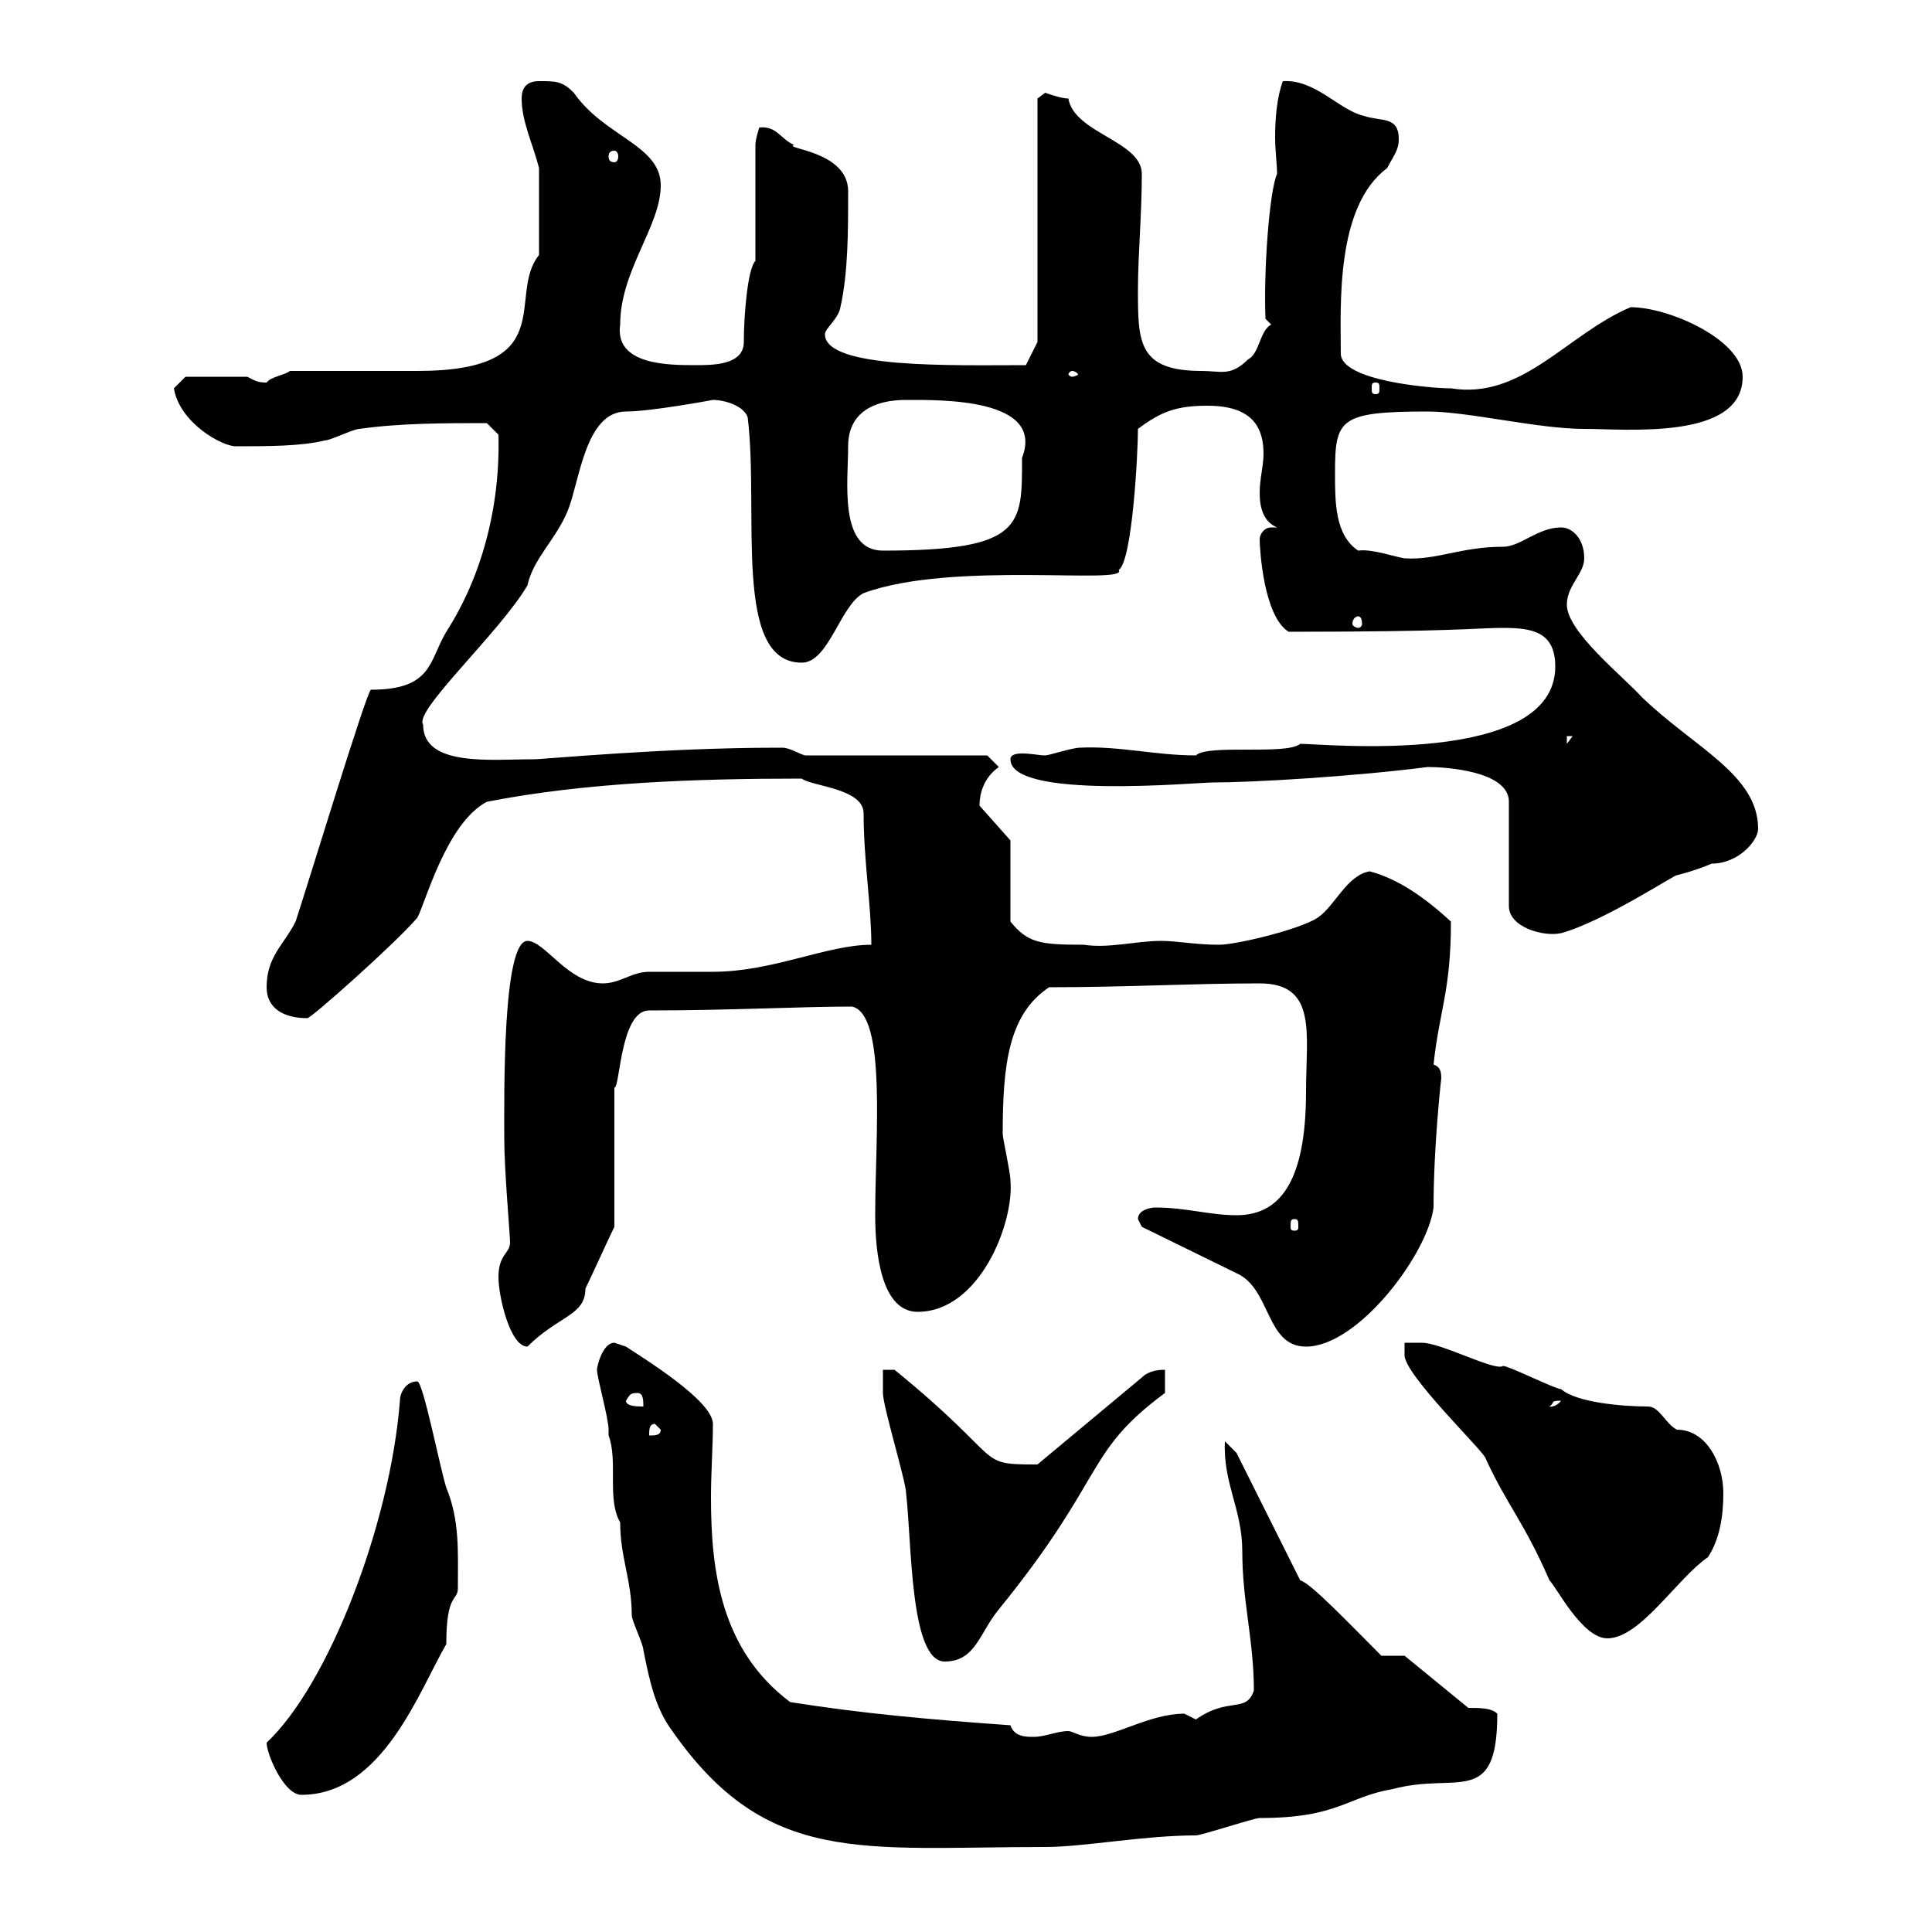 <svg xmlns="http://www.w3.org/2000/svg" xmlns:xlink="http://www.w3.org/1999/xlink" width="300" height="300"><path d="M92.70 212.70C92.70 213.90 94.50 220.20 94.50 222C94.50 222 94.50 222.90 94.50 222.90C96 226.80 94.20 232.80 96.30 236.40C96.30 241.80 98.10 245.40 98.10 250.80C98.10 251.70 99.90 255.30 99.90 256.20C100.80 260.70 101.70 265.20 104.40 268.80C119.10 289.80 133.80 286.80 162.30 286.80C168.30 286.80 177.60 285 185.70 285C186.60 285 194.70 282.30 195.60 282.30C207.90 282.30 209.10 279 216.30 277.80C226.20 275.10 232.50 280.80 232.50 266.10C231.60 265.20 229.80 265.20 228 265.20L218.10 257.10L214.50 257.10C209.40 252 203.40 245.70 201.90 245.40L192 225.60L190.20 223.80C189.90 230.40 192.90 234.30 192.90 240.90C192.90 248.70 194.70 254.70 194.70 262.50C193.50 266.10 190.80 263.40 185.70 267C185.70 267 183.90 266.10 183.90 266.10C178.50 266.10 173.10 269.70 169.50 269.70C167.70 269.70 166.50 268.80 165.90 268.80C164.10 268.80 162.30 269.70 160.50 269.70C159.30 269.70 157.50 269.70 156.90 267.90C144.30 267 134.10 266.10 122.70 264.30C111.90 256.20 110.40 243.90 110.40 232.50C110.40 228.60 110.70 224.70 110.70 221.10C110.70 217.50 99.90 210.90 97.20 209.10C97.20 209.10 95.40 208.50 95.40 208.50C93.60 208.50 92.70 212.10 92.70 212.70ZM41.40 270.60C41.40 272.40 44.10 278.70 46.80 278.70C59.40 278.70 65.10 262.50 69.30 255.30C69.30 247.20 71.10 248.70 71.10 246.60C71.10 240.90 71.40 236.10 69.30 231C68.40 228.30 65.70 214.50 64.80 214.50C63 214.50 62.10 216.30 62.10 217.50C60.60 236.70 51 261.60 41.40 270.60ZM137.10 212.70C137.10 213.90 137.10 215.70 137.10 216.30C137.10 218.40 140.70 230.10 140.70 231.90C141.60 239.70 141.30 258 146.70 258C151.50 258 152.10 253.50 155.10 249.90C171.90 229.20 168.30 225.60 180.90 216.30C180.90 215.70 180.90 212.70 180.90 212.70C180.30 212.70 178.50 212.70 177.30 213.90L161.10 227.40C151.20 227.40 156.60 227.10 138.90 212.70ZM218.10 208.50L218.10 210.30C217.80 213.30 230.70 225.60 230.70 226.50C234 233.70 236.70 236.40 240.60 245.40C241.80 246.60 245.70 254.40 249.60 254.40C254.70 254.40 260.40 245.10 265.20 241.80C267 239.10 267.60 235.50 267.60 231.90C267.60 227.10 264.90 222 260.40 222C258.60 221.10 257.70 218.40 255.90 218.40C252 218.40 244.80 217.80 242.40 215.70C241.50 215.70 234.30 212.10 233.40 212.10C232.20 213 223.80 208.50 220.80 208.50C220.80 208.50 218.10 208.50 218.10 208.50ZM101.70 221.10L102.60 222C102.60 222.90 101.70 222.90 100.80 222.90C100.80 222 100.80 221.10 101.70 221.10ZM97.20 217.50C97.80 216.60 97.80 216.30 99 216.30C99.90 216.30 99.90 217.50 99.90 218.40C99 218.40 97.20 218.40 97.20 217.50ZM242.40 217.50C241.50 218.70 240.30 218.40 240.60 218.40C241.50 217.80 240.60 217.50 242.40 217.50ZM77.40 198.30C77.40 201.30 79.20 209.10 81.90 209.10C86.70 204.30 90.90 204.30 90.90 200.10C91.80 198.30 94.50 192.30 95.40 190.50C95.40 186.90 95.40 172.50 95.40 168.90C96.30 168.90 96.30 156.90 100.80 156.90C113.40 156.90 124.20 156.30 132.30 156.30C137.70 157.50 135.90 176.70 135.90 188.70C135.90 194.40 136.80 203.70 142.50 203.70C152.10 203.70 157.50 189.90 156.90 183.30C156.90 182.10 155.70 176.70 155.70 176.10C155.70 165.30 156.60 157.50 162.90 153.30C174.60 153.30 185.40 152.70 195.60 152.70C204.60 152.70 202.80 160.50 202.80 169.50C202.80 184.20 198.30 188.70 192 188.70C187.80 188.70 184.20 187.50 179.40 187.50C178.80 187.50 176.70 187.80 176.70 189.30C176.70 189.30 177.30 190.50 177.30 190.50L192 197.70C197.40 200.10 196.50 209.10 202.80 209.10C210.90 209.10 221.70 194.70 222.60 187.50C222.60 177.90 223.80 167.40 223.80 167.40C223.80 166.20 223.50 165.60 222.60 165.30C223.50 156.90 225.30 153.90 225.30 143.10C221.40 139.50 217.20 136.50 212.70 135.30C209.10 135.90 207.30 140.70 204.60 142.50C201.90 144.30 192 146.70 189.30 146.70C185.70 146.70 182.70 146.10 180.30 146.10C176.40 146.10 172.20 147.30 168.30 146.70C161.40 146.70 159.60 146.40 156.90 143.10L156.90 130.50L152.10 125.10C152.10 124.50 152.10 121.20 155.10 119.10L153.30 117.30L125.10 117.30C124.50 117.30 122.70 116.10 121.50 116.10C120.90 116.10 120.90 116.10 120.90 116.10C102.90 116.10 84.60 117.90 82.80 117.90C76.20 117.90 65.70 119.10 65.70 112.50C64.20 110.40 77.70 98.10 81.90 90.90C82.80 86.70 86.40 83.70 88.20 79.20C90 74.70 90.90 63.90 97.20 63.90C101.10 63.90 110.70 62.10 110.70 62.10C112.50 62.10 115.50 63 116.10 64.80C117.90 79.50 113.70 102.90 124.50 102.90C128.70 102.90 130.50 93.90 134.10 92.10C147.90 87 175.50 90.90 173.70 88.50C175.80 87.30 176.70 70.50 176.70 66.60C180.30 63.90 182.70 63 187.50 63C194.70 63 196.20 66.60 196.20 70.50C196.20 72.30 195.60 74.40 195.60 76.50C195.60 78.90 196.20 81 198.30 81.90C198 81.90 197.40 81.90 197.40 81.90C196.20 81.90 195.60 83.10 195.60 83.70C195.60 85.20 196.20 95.70 200.10 98.10C226.20 98.10 229.20 97.50 233.40 97.50C237.90 97.50 241.50 98.10 241.50 103.50C241.50 119.10 205.50 115.50 201.90 115.50C199.80 117.30 187.50 115.50 185.70 117.30C179.40 117.30 173.70 115.80 167.70 116.10C166.50 116.10 162.90 117.30 162.30 117.30C161.40 117.30 160.20 117 158.70 117C157.50 117 156.90 117.30 156.90 117.90C156.90 124.20 185.70 121.50 188.40 121.50C194.40 121.50 210 120.60 221.70 119.10C224.40 119.10 234.30 119.70 234.30 124.50L234.30 140.70C234.30 144 239.70 145.50 242.40 144.90C249 143.10 260.40 135.60 260.40 135.90C261.60 135.60 263.70 135 265.80 134.10C270 134.10 273 130.50 273 128.70C273 120.30 263.10 116.10 255 108.30C252 105 243.30 98.10 243.30 93.90C243.30 90.90 246 89.10 246 86.70C246 83.70 244.20 81.90 242.40 81.90C238.80 81.90 236.10 84.90 233.40 84.90C226.80 84.90 223.20 87 218.10 86.70C216.30 86.40 213 85.20 210.90 85.50C207.30 83.10 207.30 78 207.30 73.50C207.30 65.10 207.90 63.90 221.70 63.90C228 63.90 238.80 66.60 246 66.60C252.60 66.60 270.60 68.40 270.60 58.50C270.60 52.80 259.20 47.70 253.20 47.70C243.30 51.90 236.40 62.10 225.30 60.30C222 60.30 208.20 59.10 208.20 54.90C208.20 47.70 207.30 32.10 215.40 26.10C216.30 24.30 217.20 23.40 217.20 21.60C217.20 18 214.50 18.90 211.80 18C207.90 17.10 204.30 12.30 199.20 12.60C198.30 15 198 18.30 198 21.30C198 23.40 198.30 25.50 198.30 27C197.10 29.70 196.20 42 196.50 49.50L197.40 50.40C195.60 51.30 195.60 54.90 193.80 55.80C191.10 58.50 189.60 57.60 186.60 57.60C176.70 57.60 176.70 53.10 176.70 45C176.70 39.60 177.30 33.30 177.30 27C177.30 21.90 166.80 20.70 165.90 15.30C164.70 15.30 162.30 14.40 162.30 14.40C162.30 14.40 161.10 15.30 161.10 15.30L161.10 53.10L159.30 56.70C147.90 56.70 128.10 57.30 128.10 51.90C128.10 51 130.20 49.50 130.50 47.70C131.70 42.30 131.70 36 131.70 29.70C131.70 23.40 121.50 23.10 123.30 22.50C121.20 21.60 120.60 19.50 117.90 19.80C117.90 19.80 117.30 21.60 117.30 22.50L117.30 40.50C116.10 41.70 115.50 48.90 115.50 53.10C115.50 56.70 110.70 56.70 108 56.70C103.80 56.70 95.40 56.70 96.30 50.40C96.30 42 102.60 35.10 102.60 28.80C102.60 22.50 93.90 21.30 89.10 14.40C87.30 12.60 86.40 12.60 83.70 12.60C81.90 12.60 81 13.50 81 15.30C81 18.90 82.80 22.50 83.70 26.10L83.70 39.60C78.60 45.90 87.30 57.60 64.80 57.60L45 57.60C44.40 58.20 42 58.50 41.40 59.40C39.90 59.40 39.60 59.10 38.40 58.50L28.80 58.50L27 60.30C27.90 65.70 34.50 69.30 36.60 69.30C41.40 69.30 46.80 69.30 50.40 68.40C51.30 68.40 54.90 66.60 55.80 66.60C62.10 65.70 69 65.70 75.60 65.70L77.40 67.50C77.70 78.90 74.70 89.70 69.30 98.10C66.60 102.60 67.20 107.10 57.60 107.10C57 107.10 47.70 137.70 45.90 143.10C44.10 146.70 41.40 148.50 41.40 153.30C41.40 156.60 44.10 158.10 47.70 158.10C48 158.40 61.50 146.40 64.80 142.50C66 140.40 69.30 127.80 75.60 124.50C90.90 121.50 108 120.90 124.50 120.90C126 122.10 134.10 122.40 134.10 126.30C134.10 133.50 135.30 140.70 135.30 146.70C128.40 146.70 120 150.90 110.70 150.90C109.80 150.90 101.70 150.90 100.80 150.90C98.10 150.90 96.30 152.70 93.60 152.70C88.20 152.70 84.60 146.10 81.90 146.10C78 146.10 78.30 170.10 78.30 176.70C78.30 181.80 79.20 191.70 79.20 192.90C79.20 194.70 77.40 194.70 77.40 198.30ZM201 189.30C201.60 189.30 201.60 189.60 201.60 190.50C201.60 190.80 201.60 191.10 201 191.10C200.40 191.10 200.40 190.80 200.40 190.50C200.40 189.60 200.40 189.30 201 189.30ZM243.30 114.30L244.20 114.30L243.30 115.50ZM210.90 95.70C211.20 95.70 211.50 96 211.50 96.90C211.50 97.20 211.20 97.50 210.90 97.50C210.60 97.50 210 97.20 210 96.90C210 96 210.60 95.70 210.90 95.70ZM131.70 69.30C131.70 63.90 135.90 62.10 140.70 62.10C146.10 62.10 162.30 61.80 158.70 71.10C158.70 81.60 159 85.50 137.10 85.50C130.20 85.50 131.70 74.70 131.70 69.30ZM213.60 59.40C214.20 59.40 214.20 59.70 214.20 60.30C214.20 60.90 214.20 61.20 213.60 61.20C213 61.20 213 60.90 213 60.30C213 59.70 213 59.40 213.60 59.40ZM166.50 57.60C166.80 57.60 167.40 57.90 167.40 58.20C167.40 58.20 166.80 58.50 166.50 58.50C166.20 58.50 165.90 58.20 165.90 58.20C165.90 57.90 166.20 57.60 166.50 57.60ZM95.40 23.40C95.70 23.40 96 23.70 96 24.30C96 24.90 95.70 25.20 95.40 25.20C94.80 25.20 94.50 24.90 94.50 24.30C94.50 23.70 94.80 23.40 95.40 23.40Z"/></svg>